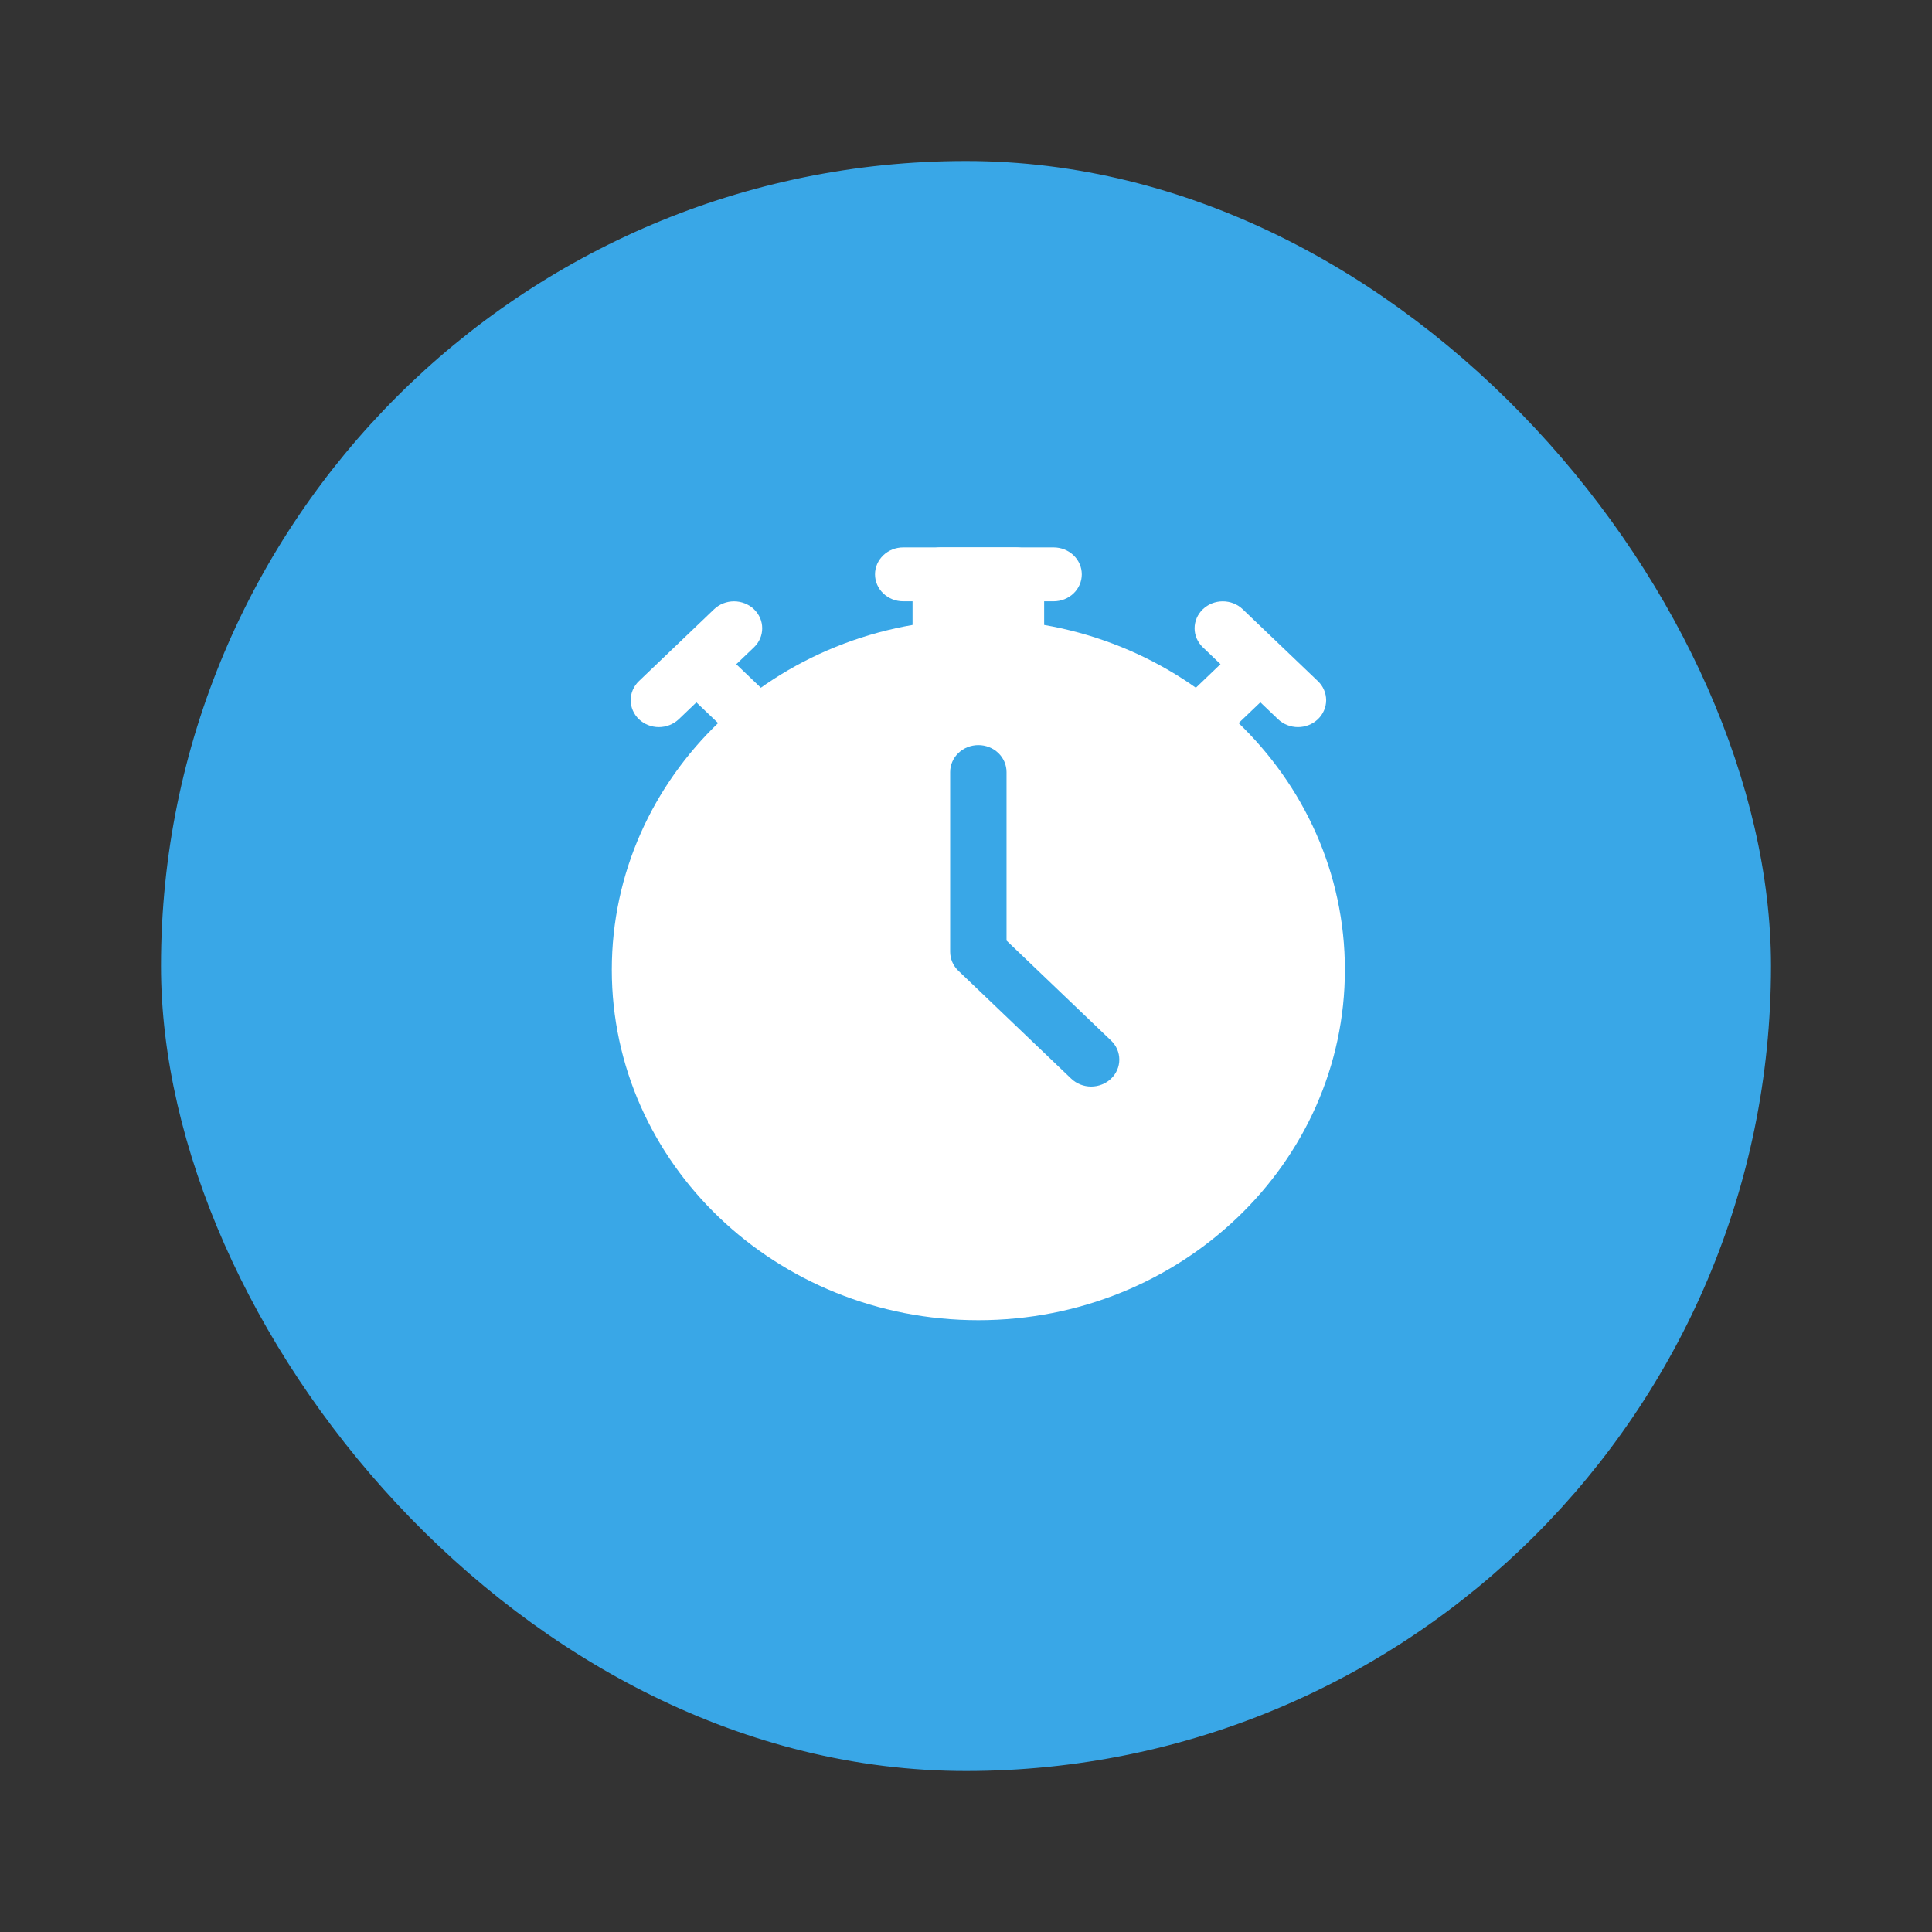 <svg width="60" height="60" viewBox="0 0 60 60" fill="none" xmlns="http://www.w3.org/2000/svg">
<rect x="0" y="0" width="60" height="60" fill="#333333" stroke="none"/>
<g clip-path="url(#clip0_425_485)">
<rect x="5" y="5" width="50" height="50" rx="25" fill="#39A7E7"/>
<path d="M28.34 20.07C28.34 20.532 28.733 20.907 29.216 20.907H31.551C31.783 20.907 32.006 20.819 32.17 20.662C32.334 20.505 32.427 20.292 32.427 20.07V17.837C32.427 17.615 32.334 17.402 32.17 17.245C32.006 17.088 31.783 17 31.551 17H29.216C28.984 17 28.761 17.088 28.597 17.245C28.433 17.402 28.34 17.615 28.34 17.837V20.07ZM23.997 21.711L22.346 20.131C22.181 19.975 21.959 19.887 21.727 19.887C21.494 19.887 21.272 19.975 21.107 20.131C20.944 20.288 20.852 20.501 20.852 20.723C20.852 20.945 20.944 21.158 21.107 21.316L22.759 22.894C22.924 23.051 23.146 23.139 23.378 23.139C23.61 23.139 23.833 23.051 23.997 22.894C24.161 22.737 24.253 22.524 24.253 22.302C24.253 22.08 24.161 21.868 23.997 21.711ZM38.008 22.894L39.66 21.316C39.824 21.158 39.916 20.945 39.916 20.723C39.916 20.501 39.824 20.288 39.66 20.131C39.495 19.975 39.273 19.887 39.04 19.887C38.808 19.887 38.586 19.975 38.421 20.131L36.77 21.711C36.606 21.868 36.514 22.08 36.514 22.302C36.514 22.524 36.606 22.737 36.77 22.894C36.934 23.051 37.157 23.139 37.389 23.139C37.621 23.139 37.844 23.051 38.008 22.894Z" fill="white"/>
<path d="M21.08 22.336L23.415 20.103C23.496 20.026 23.561 19.933 23.605 19.832C23.649 19.73 23.671 19.622 23.671 19.512C23.671 19.402 23.649 19.293 23.605 19.191C23.561 19.09 23.496 18.998 23.415 18.92C23.334 18.842 23.237 18.781 23.131 18.739C23.025 18.697 22.911 18.675 22.796 18.675C22.564 18.675 22.341 18.763 22.177 18.92L19.842 21.153C19.761 21.23 19.697 21.323 19.653 21.424C19.609 21.526 19.586 21.634 19.586 21.744C19.586 21.854 19.609 21.963 19.653 22.064C19.697 22.166 19.761 22.258 19.842 22.336C19.924 22.413 20.02 22.475 20.126 22.517C20.232 22.559 20.346 22.581 20.461 22.581C20.576 22.581 20.69 22.559 20.796 22.517C20.902 22.475 20.999 22.413 21.08 22.336ZM40.928 21.153L38.593 18.92C38.429 18.763 38.207 18.675 37.974 18.675C37.742 18.675 37.52 18.763 37.356 18.92C37.192 19.077 37.099 19.29 37.099 19.512C37.099 19.733 37.192 19.946 37.356 20.103L39.691 22.336C39.772 22.413 39.868 22.475 39.975 22.517C40.081 22.559 40.195 22.581 40.31 22.581C40.425 22.581 40.538 22.559 40.645 22.517C40.751 22.475 40.847 22.413 40.928 22.336C41.01 22.258 41.074 22.166 41.118 22.064C41.162 21.963 41.185 21.854 41.185 21.744C41.185 21.634 41.162 21.526 41.118 21.424C41.074 21.323 41.01 21.23 40.928 21.153ZM28.05 18.674H32.721C32.953 18.674 33.175 18.586 33.34 18.429C33.504 18.272 33.596 18.059 33.596 17.837C33.596 17.615 33.504 17.402 33.34 17.245C33.175 17.088 32.953 17 32.721 17H28.05C27.818 17 27.595 17.088 27.431 17.245C27.267 17.402 27.174 17.615 27.174 17.837C27.174 18.059 27.267 18.272 27.431 18.429C27.595 18.586 27.818 18.674 28.05 18.674Z" fill="white"/>
<path fill-rule="evenodd" clip-rule="evenodd" d="M19 30.116C19 24.11 24.101 19.233 30.384 19.233C36.666 19.233 41.767 24.11 41.767 30.116C41.767 36.123 36.666 41 30.384 41C24.101 41 19 36.123 19 30.116ZM29.765 30.15C29.6 29.994 29.508 29.78 29.508 29.558V23.977C29.508 23.755 29.6 23.542 29.765 23.385C29.929 23.228 30.151 23.14 30.384 23.14C30.616 23.14 30.839 23.228 31.003 23.385C31.167 23.542 31.259 23.755 31.259 23.977V29.211L34.505 32.315C34.587 32.393 34.651 32.485 34.695 32.587C34.739 32.688 34.761 32.797 34.761 32.907C34.761 33.017 34.739 33.126 34.695 33.227C34.651 33.329 34.587 33.421 34.505 33.499C34.424 33.576 34.328 33.638 34.221 33.68C34.115 33.722 34.001 33.744 33.886 33.744C33.772 33.744 33.658 33.722 33.551 33.68C33.445 33.638 33.349 33.576 33.268 33.499L29.765 30.15Z" fill="white"/>
</g>
<defs>
<clipPath id="clip0_425_485">
<rect width="60" height="60" fill="white"/>
</clipPath>
</defs>
</svg>

